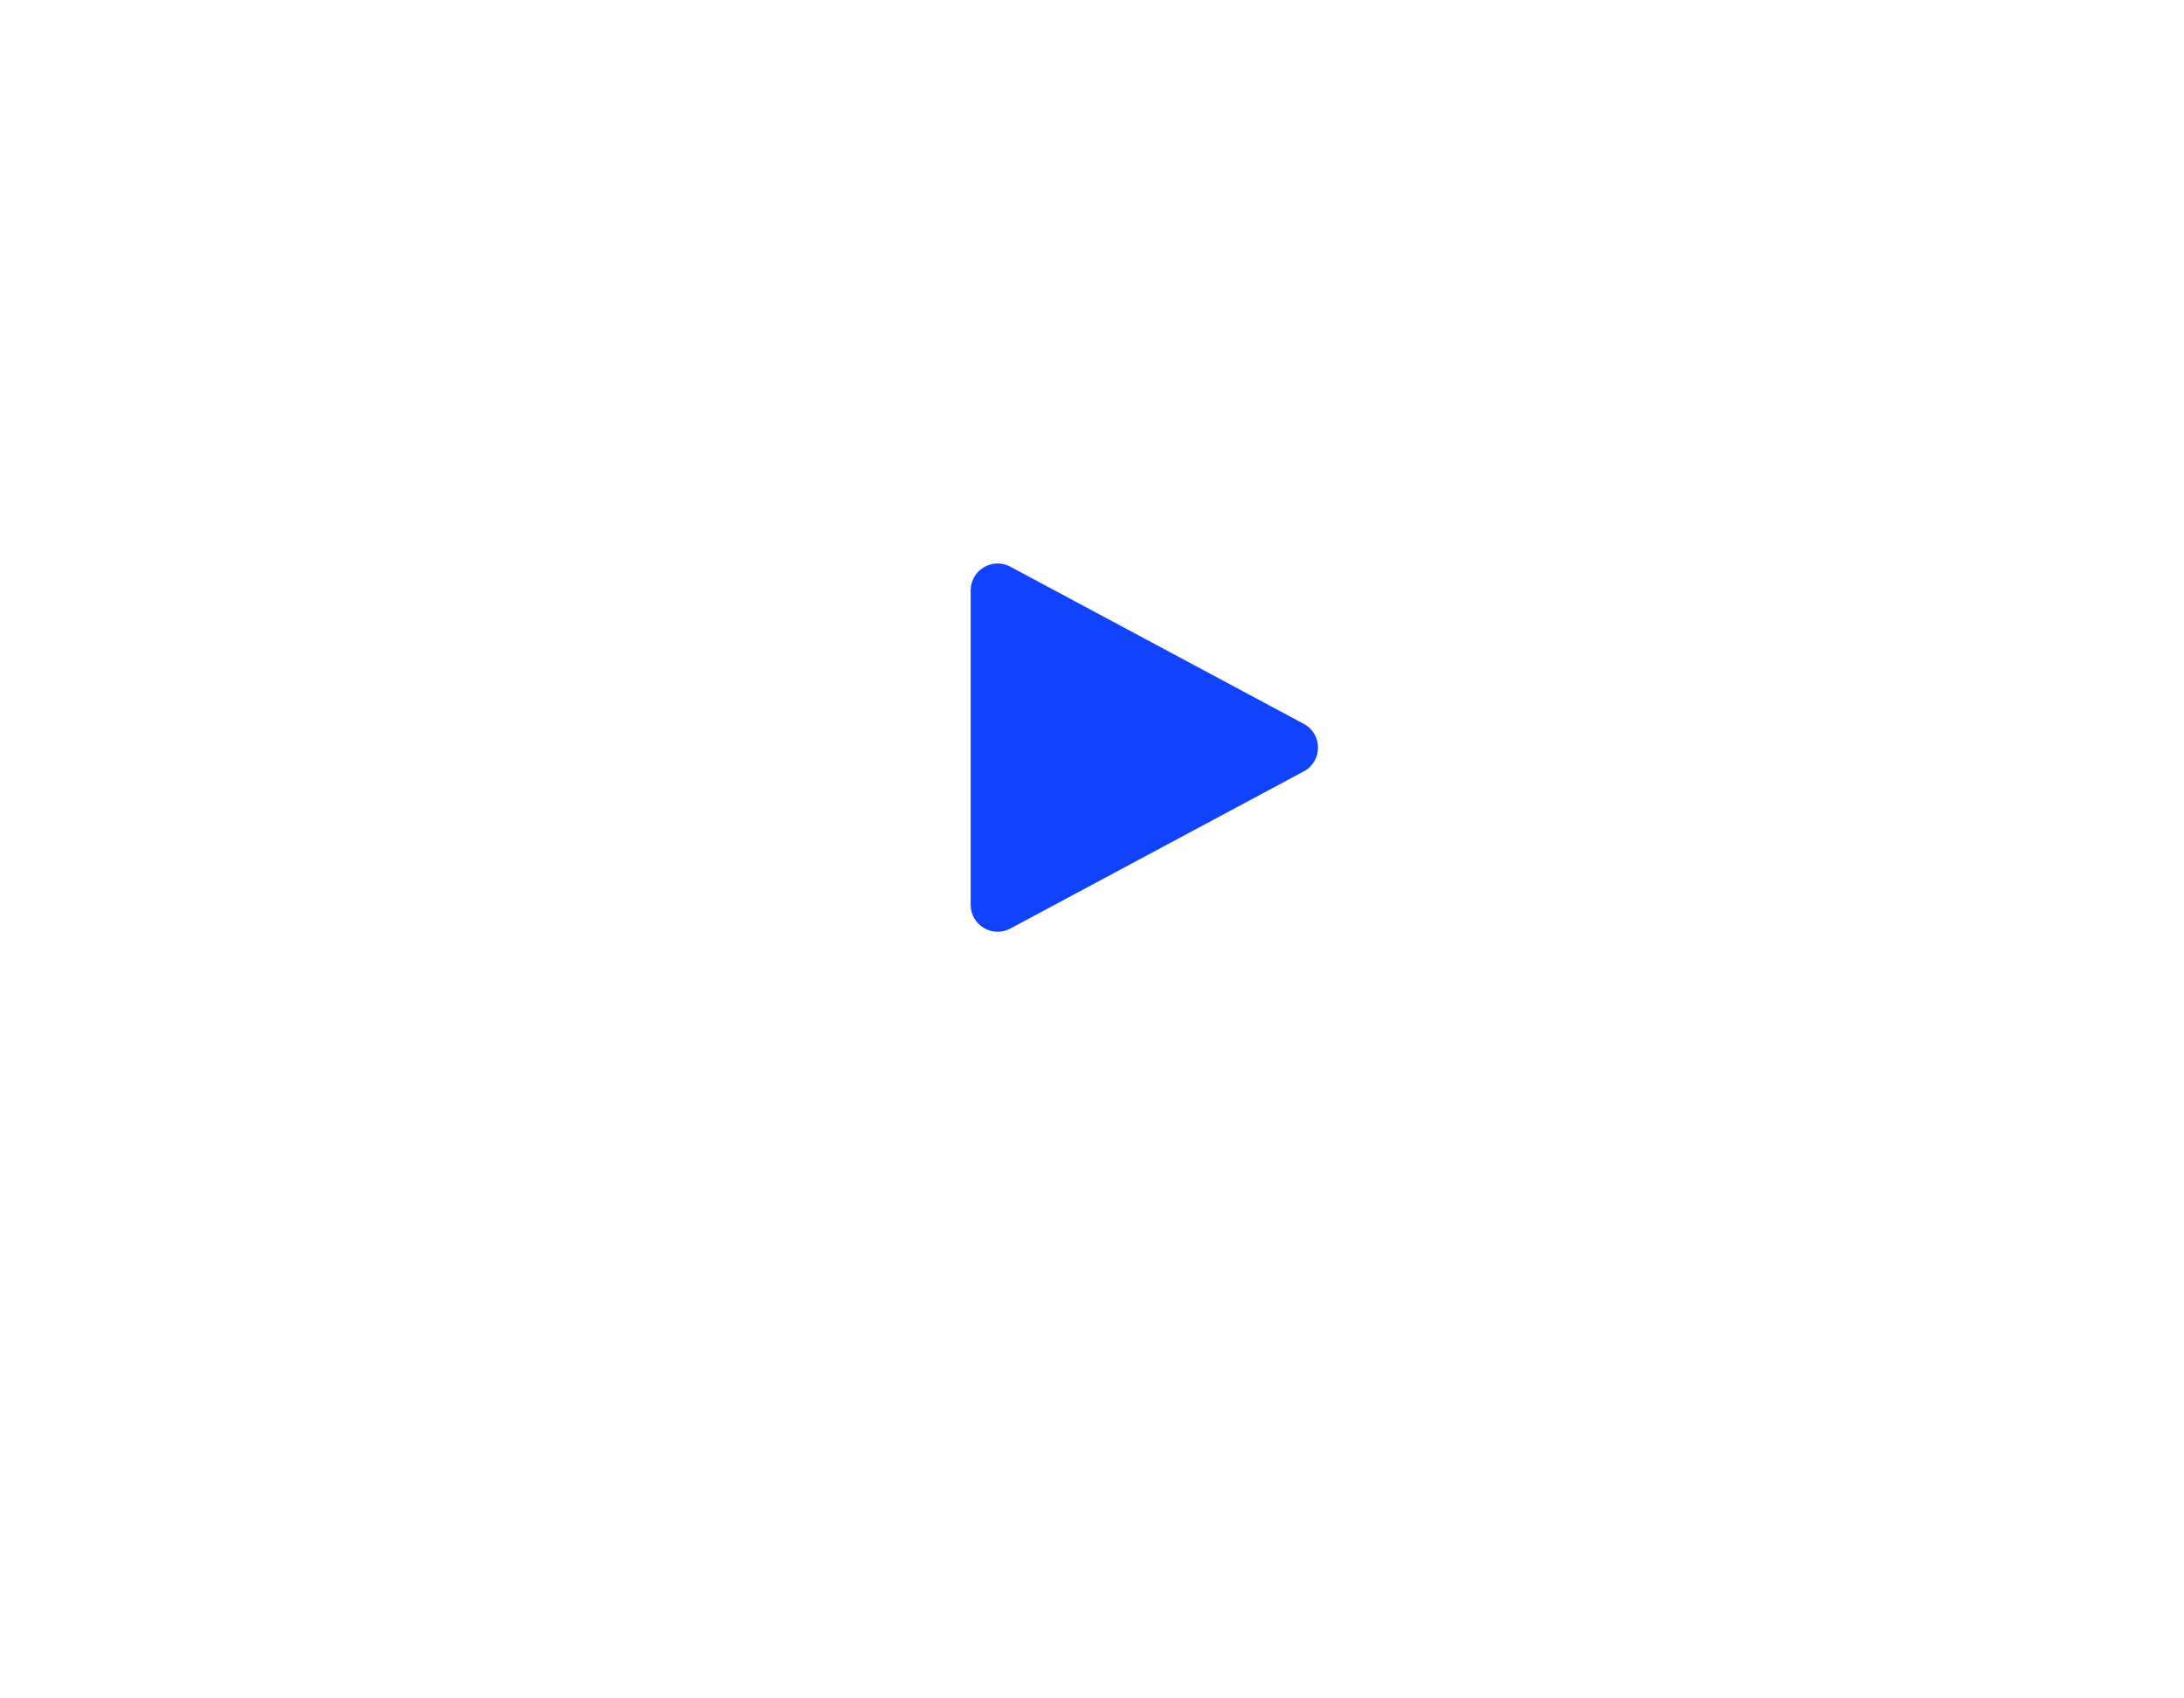 <?xml version="1.0" encoding="UTF-8"?> <svg xmlns="http://www.w3.org/2000/svg" width="81" height="63" viewBox="0 0 81 63" fill="none"> <g filter="url(#filter0_d_56_262)"> <rect x="10" y="6.232" width="61" height="42" rx="7" fill="white"></rect> </g> <path d="M36 33.562C36 34.318 36.806 34.8 37.472 34.443L48.355 28.613C49.058 28.236 49.058 27.227 48.355 26.851L37.472 21.021C36.806 20.664 36 21.146 36 21.902V33.562Z" fill="#1143FC"></path> <defs> <filter id="filter0_d_56_262" x="0" y="0.232" width="81" height="62" filterUnits="userSpaceOnUse" color-interpolation-filters="sRGB"> <feFlood flood-opacity="0" result="BackgroundImageFix"></feFlood> <feColorMatrix in="SourceAlpha" type="matrix" values="0 0 0 0 0 0 0 0 0 0 0 0 0 0 0 0 0 0 127 0" result="hardAlpha"></feColorMatrix> <feOffset dy="4"></feOffset> <feGaussianBlur stdDeviation="5"></feGaussianBlur> <feComposite in2="hardAlpha" operator="out"></feComposite> <feColorMatrix type="matrix" values="0 0 0 0 0 0 0 0 0 0 0 0 0 0 0 0 0 0 0.2 0"></feColorMatrix> <feBlend mode="normal" in2="BackgroundImageFix" result="effect1_dropShadow_56_262"></feBlend> <feBlend mode="normal" in="SourceGraphic" in2="effect1_dropShadow_56_262" result="shape"></feBlend> </filter> </defs> </svg> 